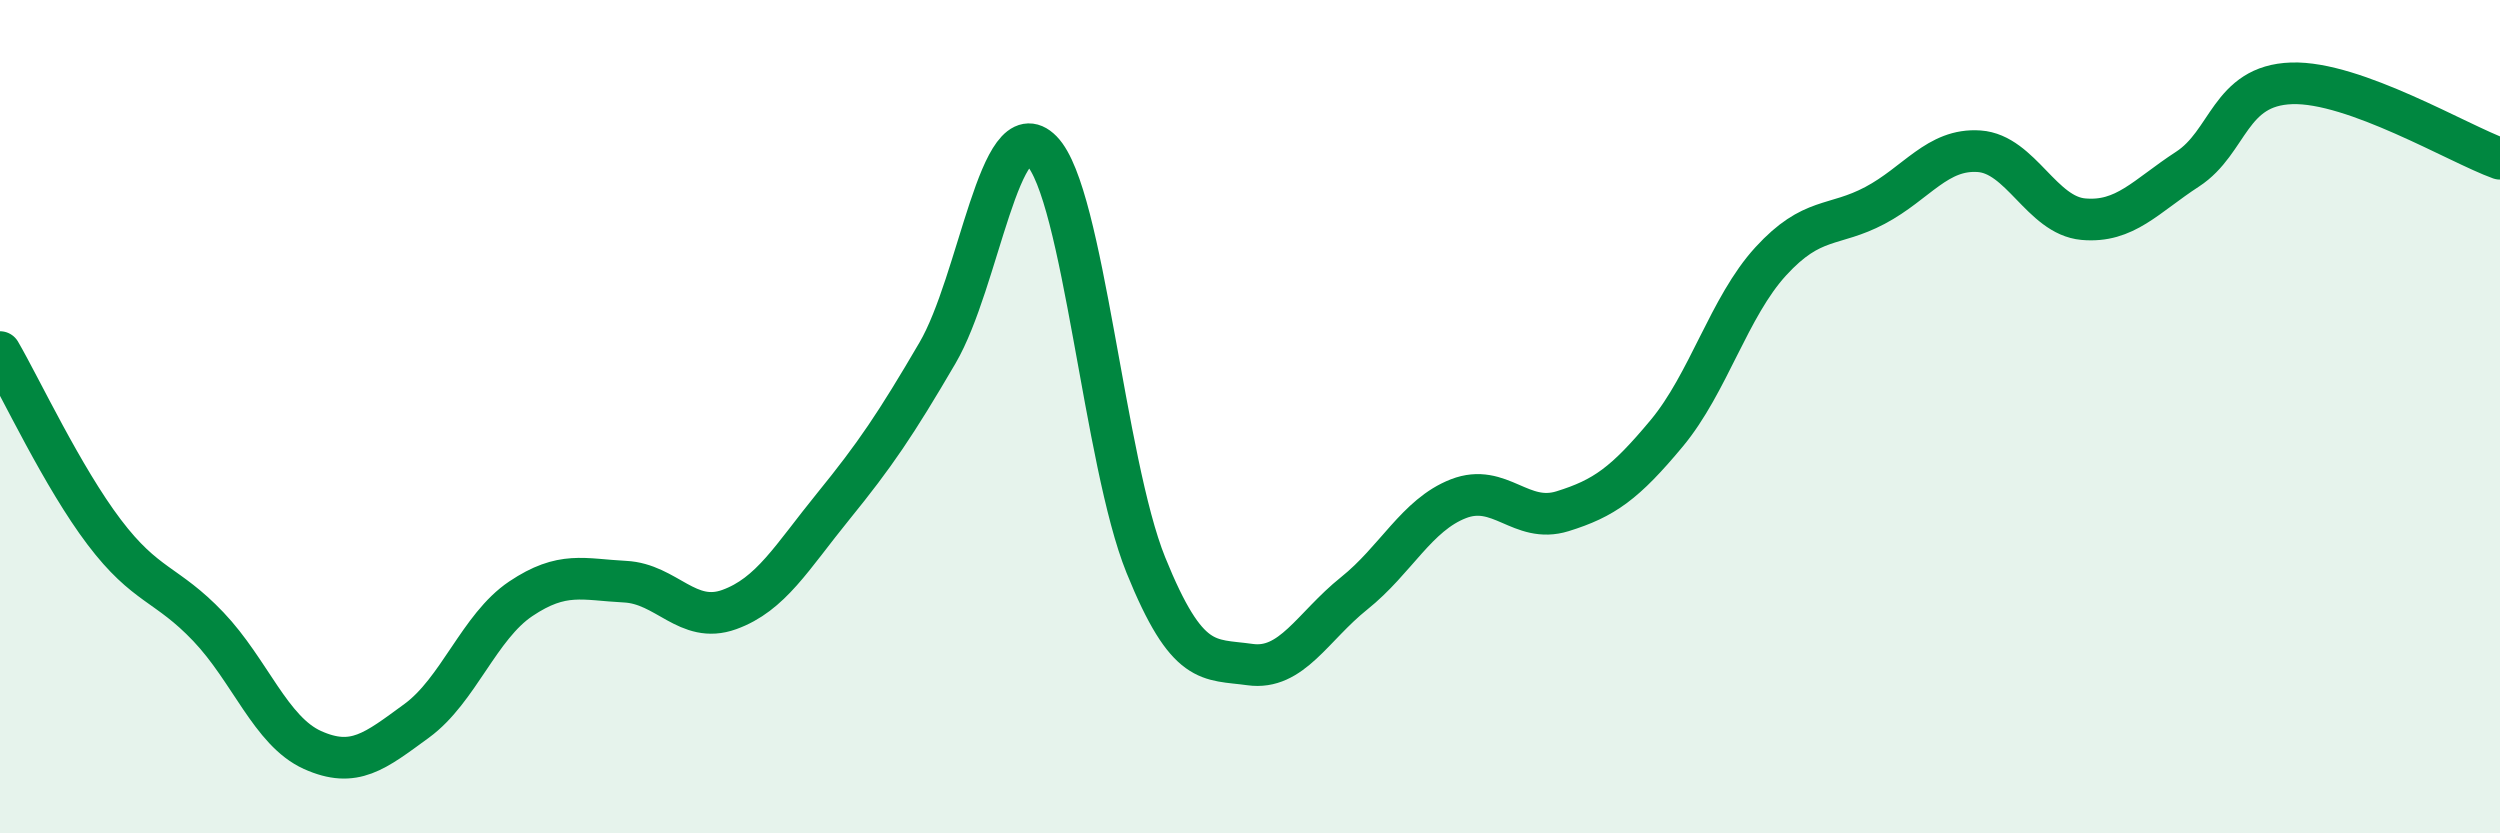 
    <svg width="60" height="20" viewBox="0 0 60 20" xmlns="http://www.w3.org/2000/svg">
      <path
        d="M 0,8.45 C 0.5,9.31 1.5,11.45 2.5,12.77 C 3.5,14.09 4,13.99 5,15.04 C 6,16.09 6.5,17.55 7.5,18 C 8.5,18.45 9,18.03 10,17.3 C 11,16.57 11.5,15.04 12.5,14.37 C 13.5,13.7 14,13.91 15,13.96 C 16,14.01 16.5,14.99 17.5,14.63 C 18.5,14.27 19,13.38 20,12.15 C 21,10.92 21.5,10.18 22.5,8.47 C 23.5,6.76 24,2.6 25,3.62 C 26,4.64 26.5,11.09 27.5,13.56 C 28.5,16.03 29,15.81 30,15.95 C 31,16.09 31.5,15.04 32.5,14.24 C 33.5,13.44 34,12.36 35,11.97 C 36,11.58 36.5,12.58 37.5,12.27 C 38.5,11.96 39,11.6 40,10.4 C 41,9.2 41.5,7.36 42.5,6.27 C 43.5,5.18 44,5.46 45,4.93 C 46,4.4 46.5,3.56 47.5,3.63 C 48.5,3.7 49,5.17 50,5.26 C 51,5.35 51.5,4.71 52.5,4.06 C 53.5,3.41 53.5,2.05 55,2 C 56.5,1.95 59,3.45 60,3.81L60 20L0 20Z"
        fill="#008740"
        opacity="0.1"
        stroke-linecap="round"
        stroke-linejoin="round"
      />
      <path
        d="M 0,8.45 C 0.5,9.31 1.5,11.45 2.5,12.77 C 3.5,14.09 4,13.99 5,15.04 C 6,16.09 6.5,17.55 7.5,18 C 8.5,18.45 9,18.03 10,17.3 C 11,16.57 11.5,15.04 12.5,14.37 C 13.5,13.7 14,13.91 15,13.96 C 16,14.01 16.5,14.99 17.5,14.63 C 18.5,14.27 19,13.38 20,12.15 C 21,10.92 21.5,10.18 22.5,8.47 C 23.5,6.76 24,2.6 25,3.62 C 26,4.64 26.5,11.09 27.5,13.56 C 28.5,16.03 29,15.81 30,15.95 C 31,16.09 31.5,15.04 32.5,14.24 C 33.5,13.44 34,12.36 35,11.97 C 36,11.58 36.5,12.58 37.5,12.27 C 38.5,11.96 39,11.6 40,10.4 C 41,9.2 41.5,7.36 42.5,6.27 C 43.5,5.18 44,5.46 45,4.93 C 46,4.4 46.5,3.56 47.5,3.63 C 48.5,3.7 49,5.17 50,5.26 C 51,5.35 51.5,4.71 52.5,4.06 C 53.5,3.41 53.5,2.05 55,2 C 56.5,1.95 59,3.45 60,3.81"
        stroke="#008740"
        stroke-width="1"
        fill="none"
        stroke-linecap="round"
        stroke-linejoin="round"
      />
    </svg>
  